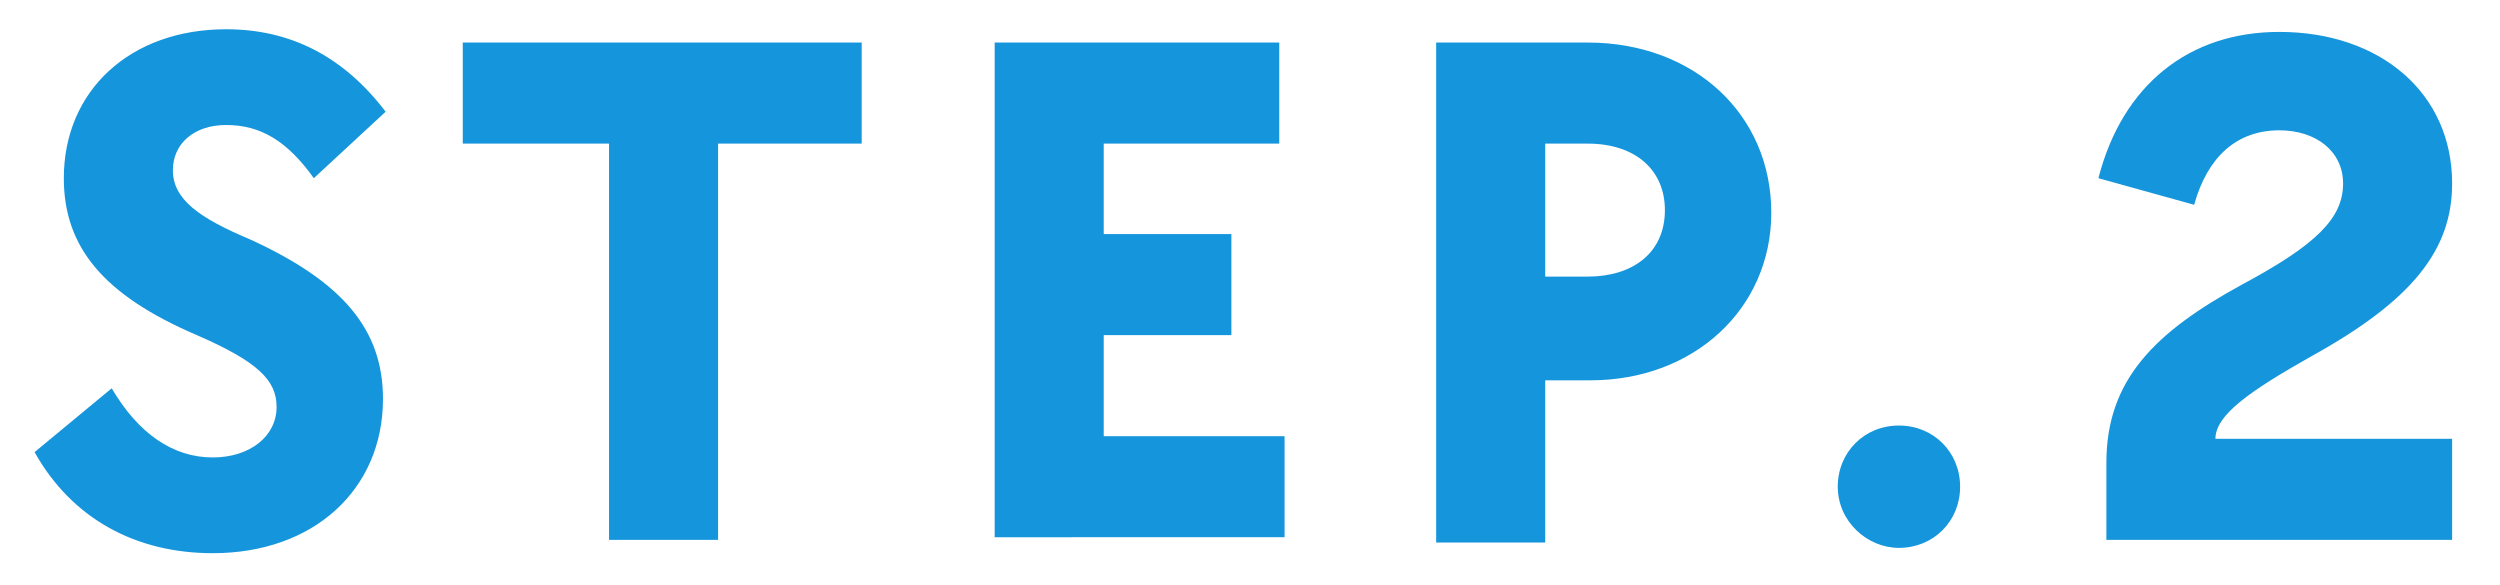 <svg version="1.1" id="レイヤー_1" xmlns="http://www.w3.org/2000/svg" x="0" y="0" width="94" height="22" xml:space="preserve"><style>.st0{display:none}.st1{display:inline}.st1,.st2{fill:#1595dc}</style><g class="st0"><path class="st1" d="M1.3 17l2.9-2.4c1 1.7 2.3 2.6 3.8 2.6 1.4 0 2.4-.8 2.4-1.9 0-1-.7-1.7-3-2.7-3.5-1.5-5-3.3-5-5.9 0-3.3 2.5-5.6 6.1-5.6 2.4 0 4.4 1 6 3.1l-2.7 2.5c-1-1.4-2-2-3.3-2-1.2 0-2 .7-2 1.7 0 1.1 1 1.8 2.9 2.6 3.5 1.6 5 3.4 5 6 0 3.4-2.6 5.8-6.4 5.8-2.9 0-5.3-1.3-6.7-3.8zM22.9 5.4h-5.5V1.6h15v3.8H27v14.9h-4.1V5.4zM37.4 1.6h10.7v3.8h-6.6v3.4h4.8v3.8h-4.8v3.8h6.8v3.8H37.4V1.6zM54 1.6h5.7c4 0 6.9 2.7 6.9 6.4 0 3.6-2.9 6.3-6.8 6.3h-1.7v6.1H54V1.6zm5.7 8.8c1.7 0 2.9-.9 2.9-2.5 0-1.5-1.1-2.5-2.9-2.5h-1.6v5h1.6zM69.1 18.3c0-1.3 1-2.3 2.3-2.3 1.3 0 2.3 1 2.3 2.3 0 1.3-1 2.3-2.3 2.3-1.2 0-2.3-1-2.3-2.3zM81.9 6.9l-2.2 1.5-2-3 6.2-4.2H86v19.1h-4.1V6.9z"/></g><path class="st2" d="M1.3 17l2.9-2.4c1 1.7 2.3 2.6 3.8 2.6 1.4 0 2.4-.8 2.4-1.9 0-1-.7-1.7-3-2.7-3.5-1.5-5-3.3-5-5.9 0-3.3 2.5-5.6 6.1-5.6 2.4 0 4.4 1 6 3.1l-2.7 2.5c-1-1.4-2-2-3.3-2-1.2 0-2 .7-2 1.7 0 1.1 1 1.8 2.9 2.6 3.5 1.6 5 3.4 5 6 0 3.4-2.6 5.8-6.4 5.8-2.9 0-5.3-1.3-6.7-3.8zM22.9 5.4h-5.5V1.6h15v3.8H27v14.9h-4.1V5.4zM37.4 1.6h10.7v3.8h-6.6v3.4h4.8v3.8h-4.8v3.8h6.8v3.8H37.4V1.6zM54 1.6h5.7c4 0 6.9 2.7 6.9 6.4 0 3.6-2.9 6.3-6.8 6.3h-1.7v6.1H54V1.6zm5.7 8.8c1.7 0 2.9-.9 2.9-2.5 0-1.5-1.1-2.5-2.9-2.5h-1.6v5h1.6zM69.1 18.3c0-1.3 1-2.3 2.3-2.3 1.3 0 2.3 1 2.3 2.3 0 1.3-1 2.3-2.3 2.3-1.2 0-2.3-1-2.3-2.3zM79.2 17.4c0-3.1 1.8-4.9 5.1-6.7 2.8-1.5 3.8-2.5 3.8-3.8 0-1.2-1-2-2.4-2-1.6 0-2.7 1-3.2 2.8l-3.6-1c.9-3.5 3.4-5.5 6.8-5.5 3.8 0 6.5 2.3 6.5 5.7 0 2.5-1.5 4.4-5.3 6.5-2.3 1.3-3.6 2.2-3.6 3.1h8.9v3.8h-13v-2.9z"/><g class="st0"><path class="st1" d="M1.3 17l2.9-2.4c1 1.7 2.3 2.6 3.8 2.6 1.4 0 2.4-.8 2.4-1.9 0-1-.7-1.7-3-2.7-3.5-1.5-5-3.3-5-5.9 0-3.3 2.5-5.6 6.1-5.6 2.4 0 4.4 1 6 3.1l-2.7 2.5c-1-1.4-2-2-3.3-2-1.2 0-2 .7-2 1.7 0 1.1 1 1.8 2.9 2.6 3.5 1.6 5 3.4 5 6 0 3.4-2.6 5.8-6.4 5.8-2.9 0-5.3-1.3-6.7-3.8zM22.9 5.4h-5.5V1.6h15v3.8H27v14.9h-4.1V5.4zM37.4 1.6h10.7v3.8h-6.6v3.4h4.8v3.8h-4.8v3.8h6.8v3.8H37.4V1.6zM54 1.6h5.7c4 0 6.9 2.7 6.9 6.4 0 3.6-2.9 6.3-6.8 6.3h-1.7v6.1H54V1.6zm5.7 8.8c1.7 0 2.9-.9 2.9-2.5 0-1.5-1.1-2.5-2.9-2.5h-1.6v5h1.6zM69.1 18.3c0-1.3 1-2.3 2.3-2.3 1.3 0 2.3 1 2.3 2.3 0 1.3-1 2.3-2.3 2.3-1.2 0-2.3-1-2.3-2.3zM78.2 16.9l3.1-2.2c.8 1.5 1.9 2.3 3.4 2.3 1.7 0 2.9-1 2.9-2.5 0-1.7-1.5-2.6-3.6-2.6h-2.3V9.8l4-4.7h-6.2V1.6h11.6v2.1l-4.3 5.2c2.9.7 4.8 2.9 4.8 5.7 0 3.6-2.9 6.2-6.9 6.2-2.9-.1-5.3-1.5-6.5-3.9z"/></g><g class="st0"><path class="st1" d="M1.3 17l2.9-2.4c1 1.7 2.3 2.6 3.8 2.6 1.4 0 2.4-.8 2.4-1.9 0-1-.7-1.7-3-2.7-3.5-1.5-5-3.3-5-5.9 0-3.3 2.5-5.6 6.1-5.6 2.4 0 4.4 1 6 3.1l-2.7 2.5c-1-1.4-2-2-3.3-2-1.2 0-2 .7-2 1.7 0 1.1 1 1.8 2.9 2.6 3.5 1.6 5 3.4 5 6 0 3.4-2.6 5.8-6.4 5.8-2.9 0-5.3-1.3-6.7-3.8zM22.9 5.4h-5.5V1.6h15v3.8H27v14.9h-4.1V5.4zM37.4 1.6h10.7v3.8h-6.6v3.4h4.8v3.8h-4.8v3.8h6.8v3.8H37.4V1.6zM54 1.6h5.7c4 0 6.9 2.7 6.9 6.4 0 3.6-2.9 6.3-6.8 6.3h-1.7v6.1H54V1.6zm5.7 8.8c1.7 0 2.9-.9 2.9-2.5 0-1.5-1.1-2.5-2.9-2.5h-1.6v5h1.6zM69.1 18.3c0-1.3 1-2.3 2.3-2.3 1.3 0 2.3 1 2.3 2.3 0 1.3-1 2.3-2.3 2.3-1.2 0-2.3-1-2.3-2.3zM86.6 17.5H78v-2.3l10-14h2.4V14h2.1v3.5h-2.1v2.8h-3.8v-2.8zm0-3.5V8.6L82.7 14h3.9z"/></g><g class="st0"><path class="st1" d="M1.3 17l2.9-2.4c1 1.7 2.3 2.6 3.8 2.6 1.4 0 2.4-.8 2.4-1.9 0-1-.7-1.7-3-2.7-3.5-1.5-5-3.3-5-5.9 0-3.3 2.5-5.6 6.1-5.6 2.4 0 4.4 1 6 3.1l-2.7 2.5c-1-1.4-2-2-3.3-2-1.2 0-2 .7-2 1.7 0 1.1 1 1.8 2.9 2.6 3.5 1.6 5 3.4 5 6 0 3.4-2.6 5.8-6.4 5.8-2.9 0-5.3-1.3-6.7-3.8zM22.9 5.4h-5.5V1.6h15v3.8H27v14.9h-4.1V5.4zM37.4 1.6h10.7v3.8h-6.6v3.4h4.8v3.8h-4.8v3.8h6.8v3.8H37.4V1.6zM54 1.6h5.7c4 0 6.9 2.7 6.9 6.4 0 3.6-2.9 6.3-6.8 6.3h-1.7v6.1H54V1.6zm5.7 8.8c1.7 0 2.9-.9 2.9-2.5 0-1.5-1.1-2.5-2.9-2.5h-1.6v5h1.6zM69.1 18.3c0-1.3 1-2.3 2.3-2.3 1.3 0 2.3 1 2.3 2.3 0 1.3-1 2.3-2.3 2.3-1.2 0-2.3-1-2.3-2.3zM77.9 16.9l3.1-2.2c.8 1.5 1.9 2.3 3.4 2.3 1.8 0 3-1.2 3-2.9s-1.3-2.9-3.1-2.9c-.9 0-1.6.2-2.4.7l-2-1.1L81 1.6h9.7v3.5h-6.8L83.5 8c.5-.1 1-.2 1.6-.2 3.6 0 6.3 2.7 6.3 6.4 0 3.9-2.9 6.6-7 6.6-2.9-.1-5.3-1.5-6.5-3.9z"/></g><g class="st0"><path class="st1" d="M1.3 17.2l2.9-2.4c1 1.7 2.3 2.6 3.8 2.6 1.4 0 2.4-.8 2.4-1.9 0-1-.7-1.7-3-2.7-3.5-1.5-5-3.3-5-5.9 0-3.3 2.5-5.6 6.1-5.6 2.4 0 4.4 1 6 3.1l-2.7 2.5c-1-1.4-2-2-3.3-2-1.2 0-2 .7-2 1.7 0 1.1 1 1.8 2.9 2.6 3.5 1.6 5 3.4 5 6 0 3.4-2.6 5.8-6.4 5.8-2.9 0-5.3-1.4-6.7-3.8zM22.9 5.6h-5.5V1.7h15v3.8H27v14.9h-4.1V5.6zM37.4 1.7h10.7v3.8h-6.6V9h4.8v3.8h-4.8v3.8h6.8v3.8H37.4V1.7zM54 1.7h5.7c4 0 6.9 2.7 6.9 6.4 0 3.6-2.9 6.3-6.8 6.3h-1.7v6.1H54V1.7zm5.7 8.9c1.7 0 2.9-.9 2.9-2.5 0-1.5-1.1-2.5-2.9-2.5h-1.6v5h1.6zM69.1 18.5c0-1.3 1-2.3 2.3-2.3 1.3 0 2.3 1 2.3 2.3 0 1.3-1 2.3-2.3 2.3-1.2 0-2.3-1-2.3-2.3zM78.4 13.8c0-4.7 3.6-9.6 9.4-12.8L90 3.8c-2.6 1.6-4.6 3.2-6 4.9.6-.3 1.3-.5 2.2-.5 3.6 0 6.4 2.8 6.4 6.3 0 3.7-3.1 6.4-7.2 6.4s-7-2.9-7-7.1zm10.2.7c0-1.5-1.3-2.7-3.1-2.7-1.7 0-3 1.2-3 2.7 0 1.6 1.3 2.8 3 2.8 1.8 0 3.1-1.2 3.1-2.8z"/></g></svg>